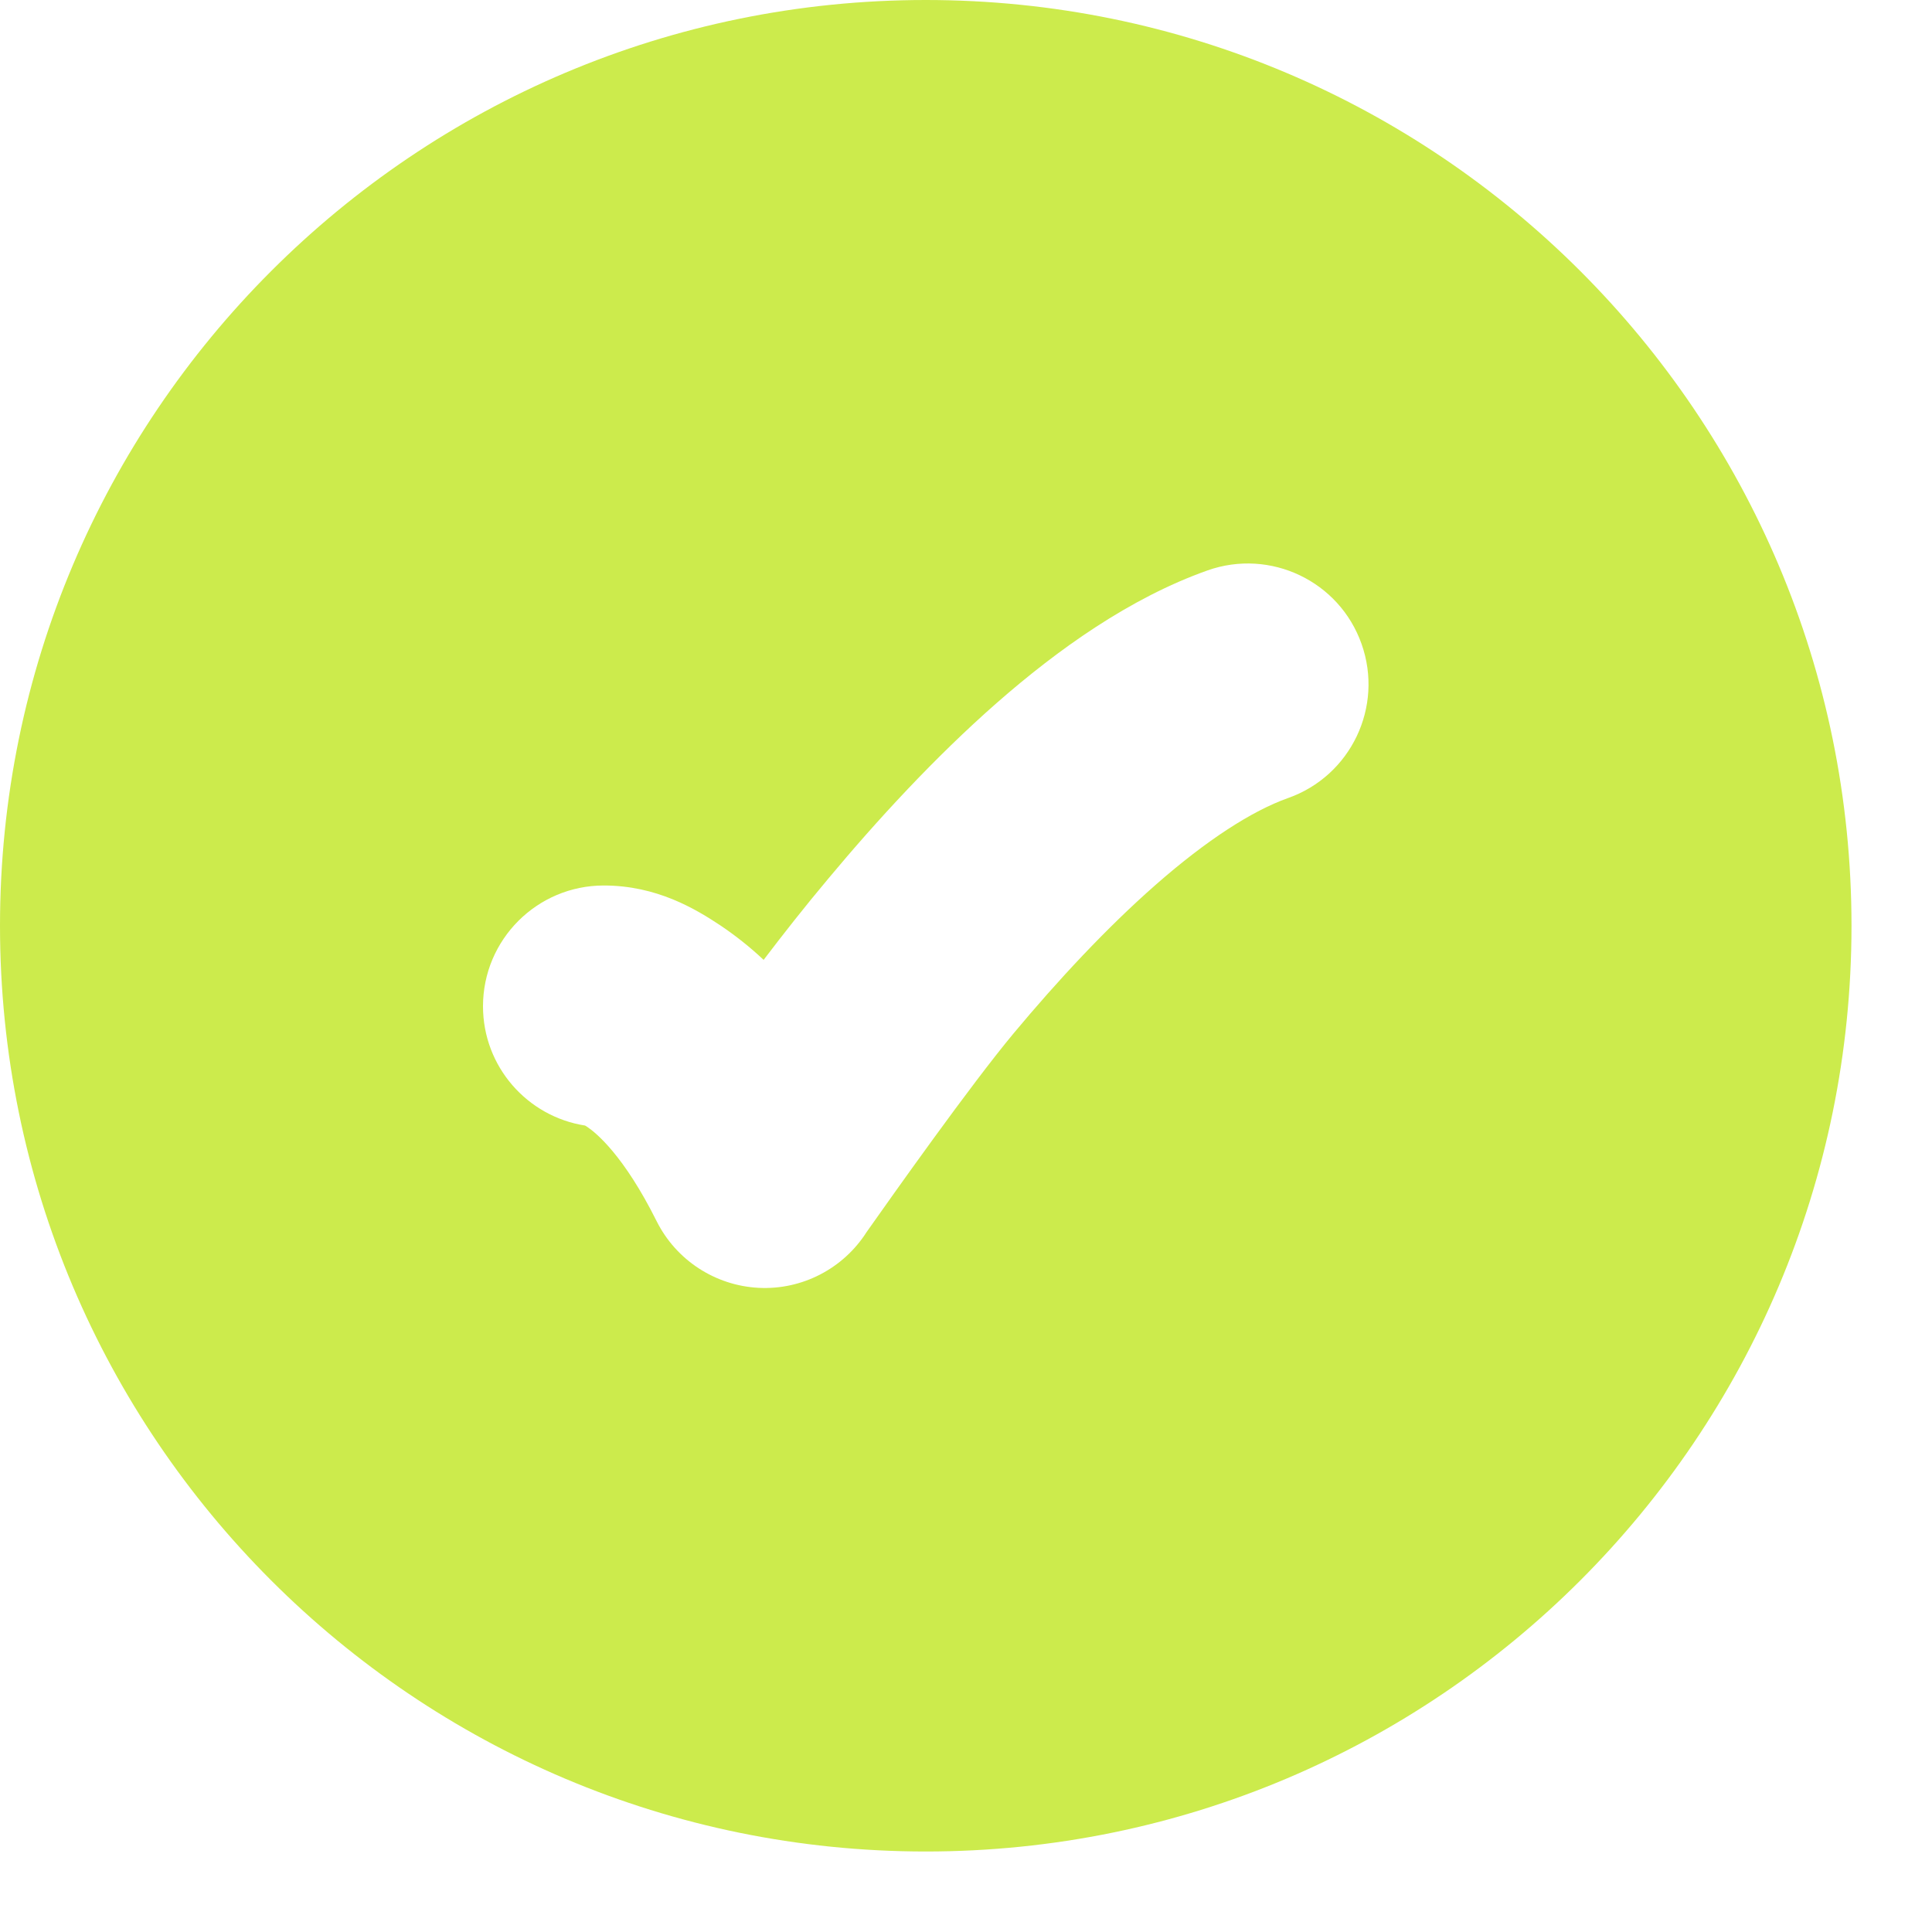 <?xml version="1.0" encoding="utf-8"?>
<svg xmlns="http://www.w3.org/2000/svg" fill="none" height="100%" overflow="visible" preserveAspectRatio="none" style="display: block;" viewBox="0 0 12 12" width="100%">
<path clip-rule="evenodd" d="M5.75 0C2.574 0 0 2.574 0 5.75C0 8.926 2.574 11.5 5.75 11.5C8.926 11.5 11.5 8.926 11.5 5.75C11.5 2.574 8.926 0 5.75 0ZM8 4.957C8.391 4.819 8.595 4.39 8.457 4C8.319 3.609 7.89 3.405 7.5 3.543C7.018 3.714 6.57 4.034 6.191 4.366C5.805 4.705 5.446 5.096 5.145 5.457C4.998 5.632 4.864 5.803 4.743 5.962C4.655 5.879 4.566 5.81 4.479 5.751C4.32 5.645 4.079 5.5 3.75 5.5C3.336 5.5 3 5.836 3 6.25C3 6.625 3.275 6.935 3.634 6.991C3.638 6.993 3.642 6.996 3.647 6.999C3.702 7.036 3.874 7.175 4.079 7.586C4.2 7.827 4.442 7.985 4.712 7.999C4.981 8.013 5.238 7.88 5.383 7.652C5.546 7.421 6.026 6.742 6.296 6.418C6.568 6.092 6.872 5.764 7.18 5.494C7.496 5.217 7.777 5.036 8 4.957Z" fill="#CCEB4C" fill-rule="evenodd" id="Vector"/>
</svg>